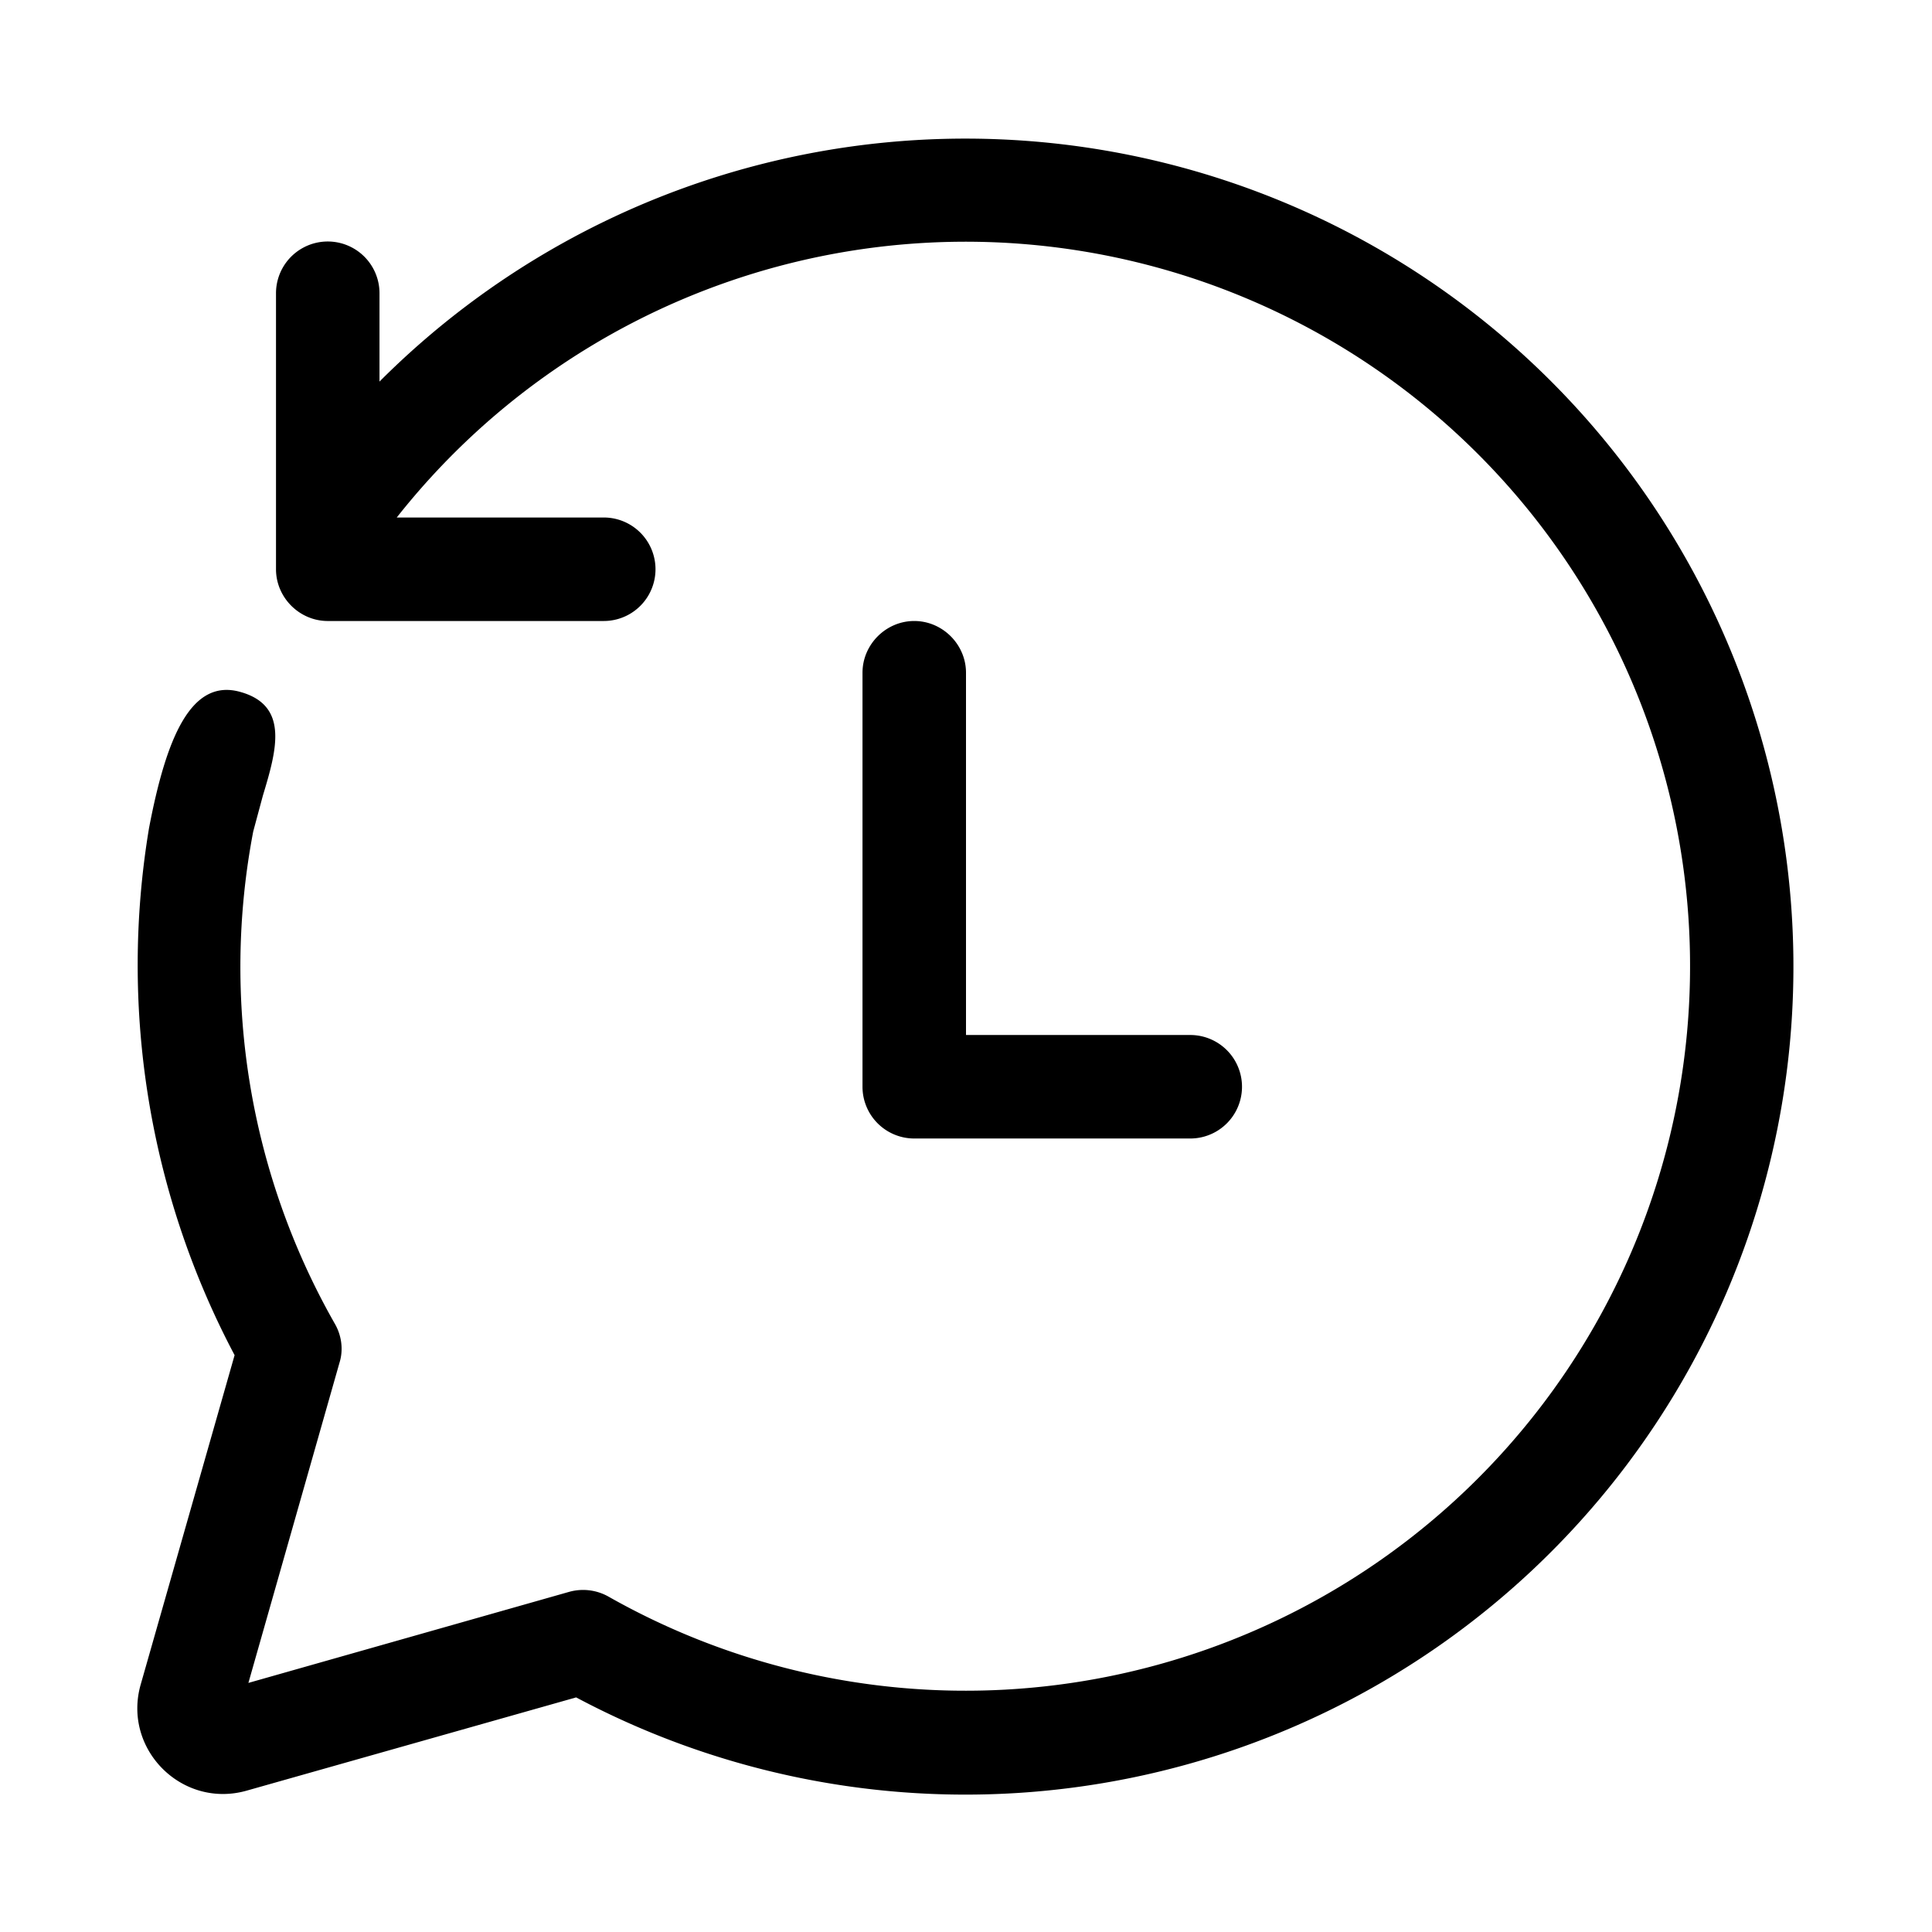 <svg width="28" height="28" viewBox="0 0 28 28" xmlns="http://www.w3.org/2000/svg"><path d="M5.5 5.53V4.25a.75.75 0 0 0-1.5 0v4c0 .41.34.75.75.75h4a.75.75 0 0 0 0-1.5h-3a10.5 10.5 0 1 1 3.07 15.64.75.75 0 0 0-.57-.07L3.6 24.39l1.32-4.64c.06-.19.03-.4-.07-.57a10.45 10.45 0 0 1-1.18-7.13l.14-.52c.2-.66.38-1.3-.32-1.5-.72-.21-1.08.66-1.33 1.97a12.08 12.08 0 0 0 1.24 7.64l-1.36 4.77c-.27.94.6 1.81 1.54 1.54l4.77-1.35A12 12 0 1 0 5.5 5.53ZM13.25 9c.41 0 .75.34.75.75V15h3.25a.75.75 0 0 1 0 1.5h-4a.75.75 0 0 1-.75-.75v-6c0-.41.34-.75.75-.75Z"/></svg>